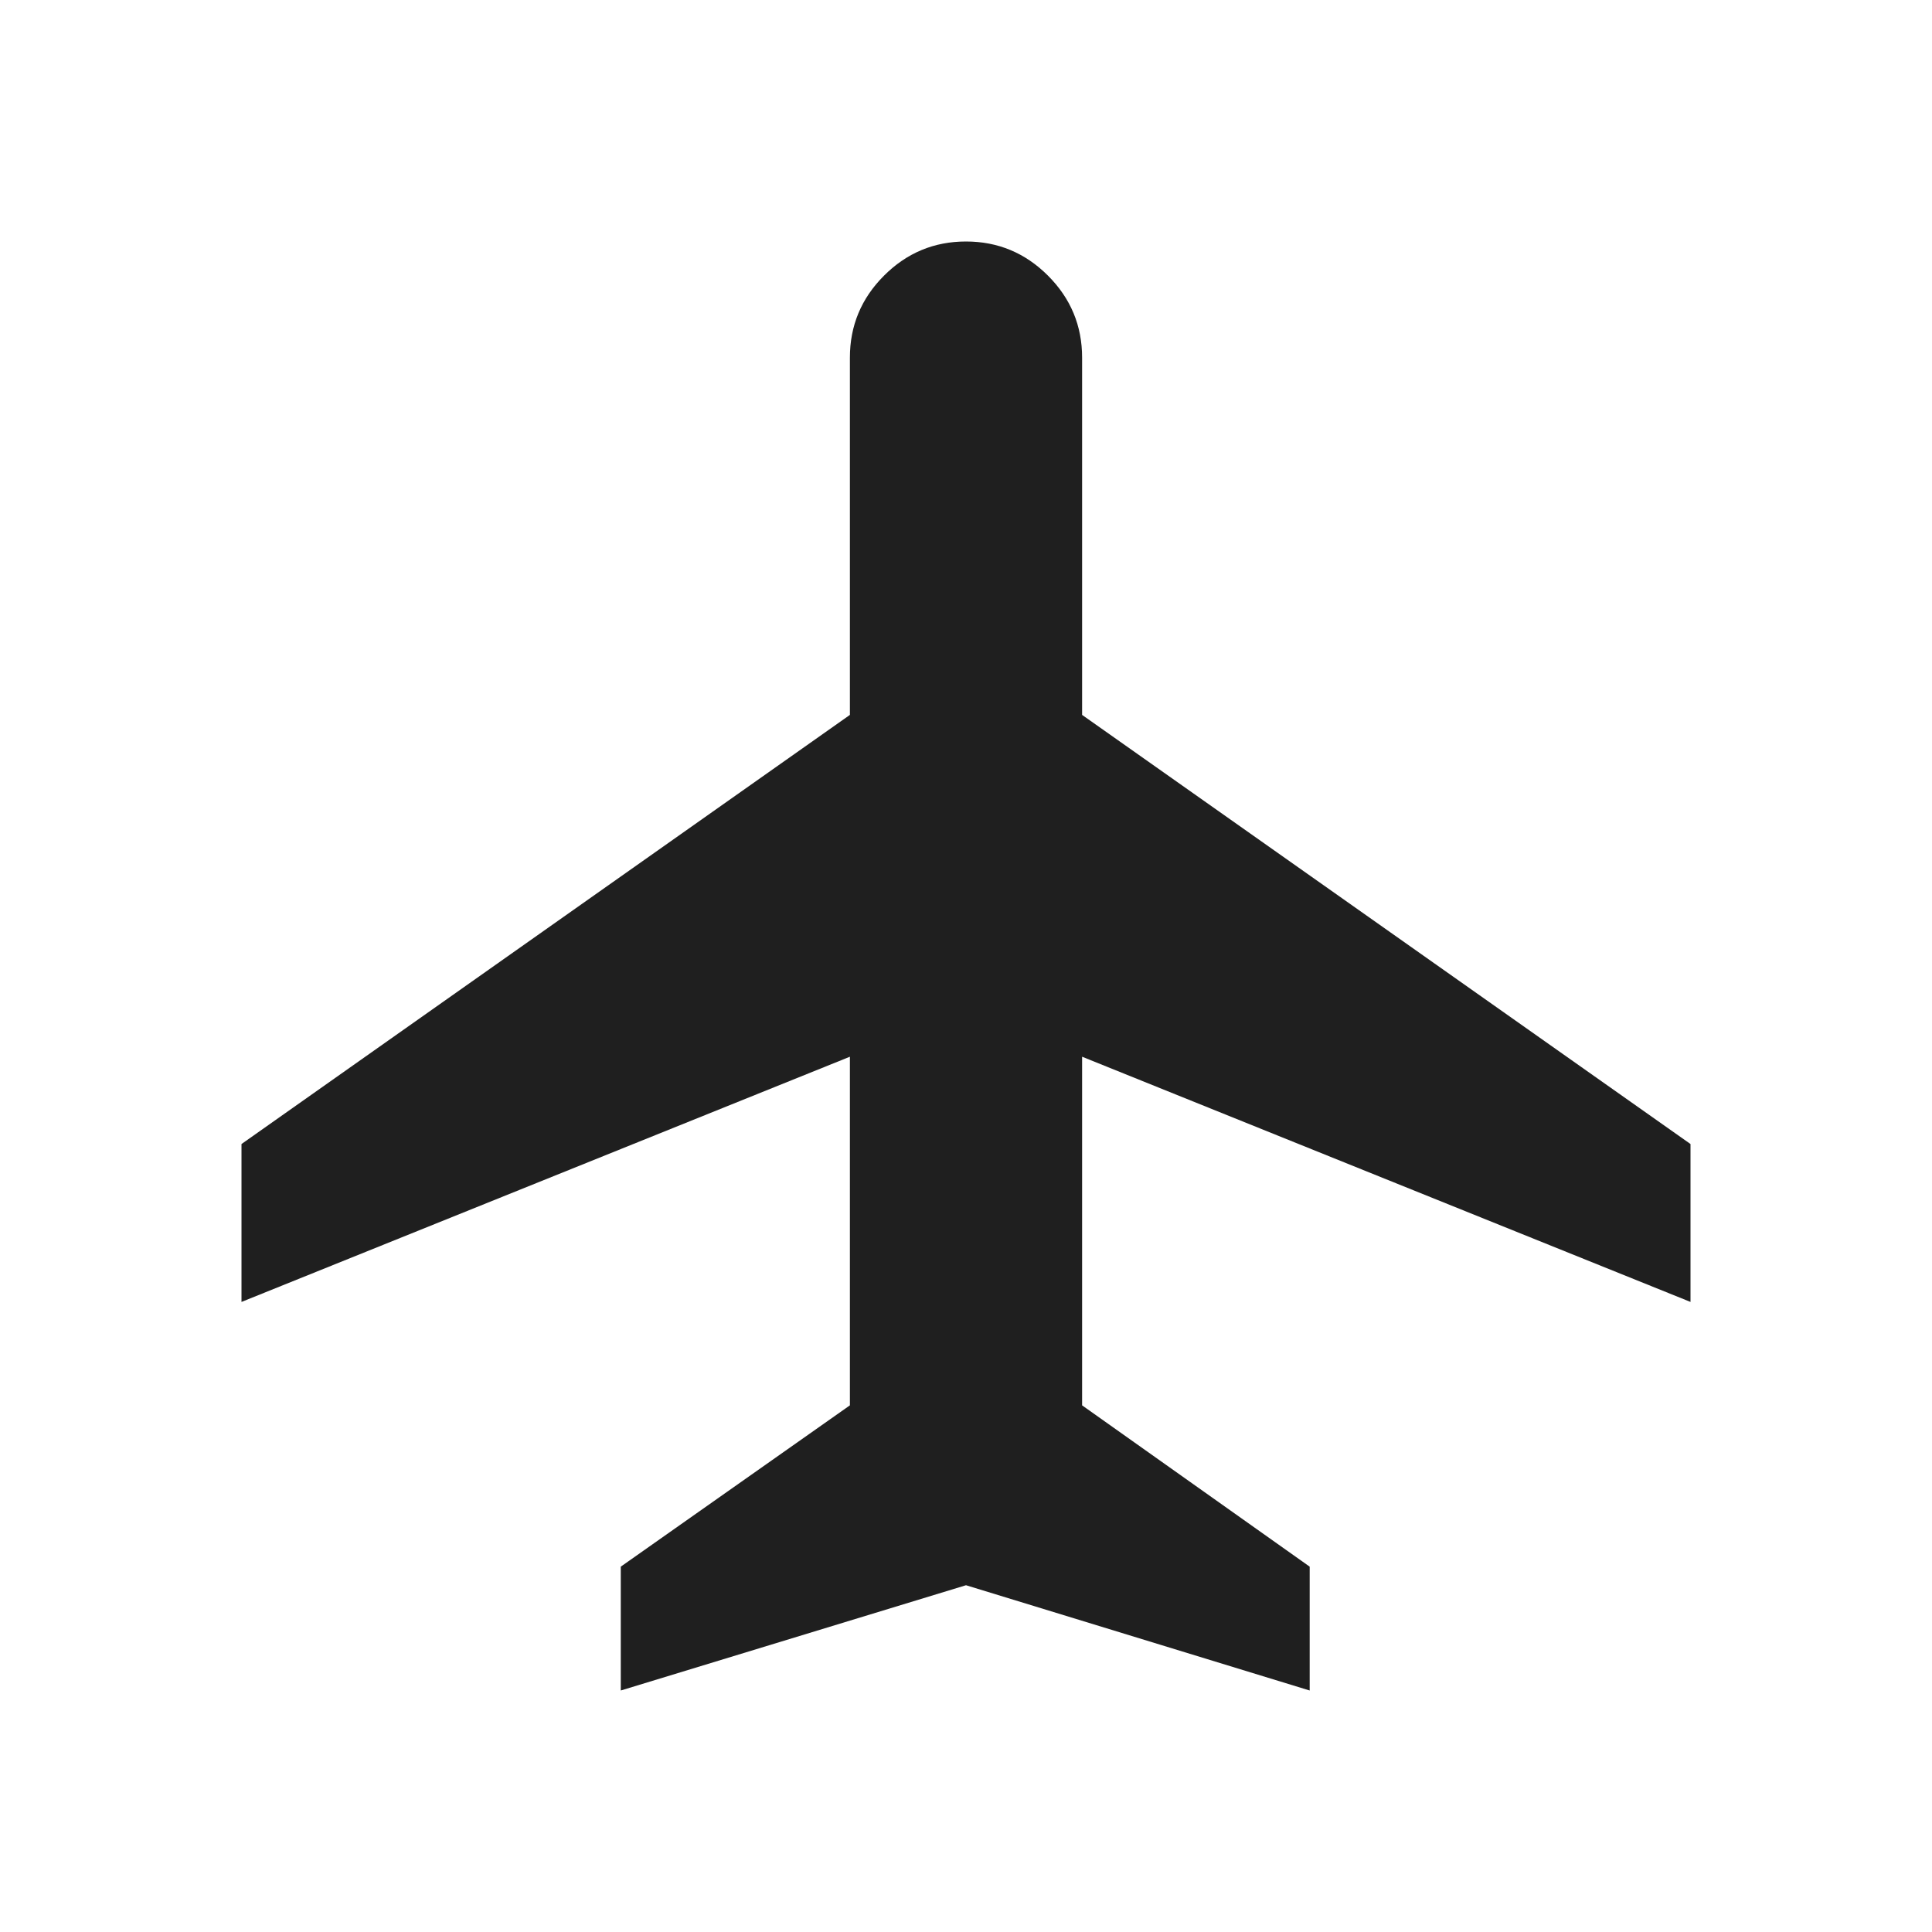<svg xmlns="http://www.w3.org/2000/svg" height="24px" viewBox="0 -960 960 960" width="24px" fill="#1f1f1f"><path d="M308.46-120v-61.54l113.85-80.15v-173.23L120-313.08v-78.46l302.31-213.23v-177.54q0-23.77 16.96-40.73Q456.23-840 480-840q23.77 0 40.73 16.96 16.96 16.96 16.96 40.73v177.54L840-391.54v78.46L537.69-434.92v173.23l113.08 80.15V-120L480-172.31 308.46-120Z"></path></svg>